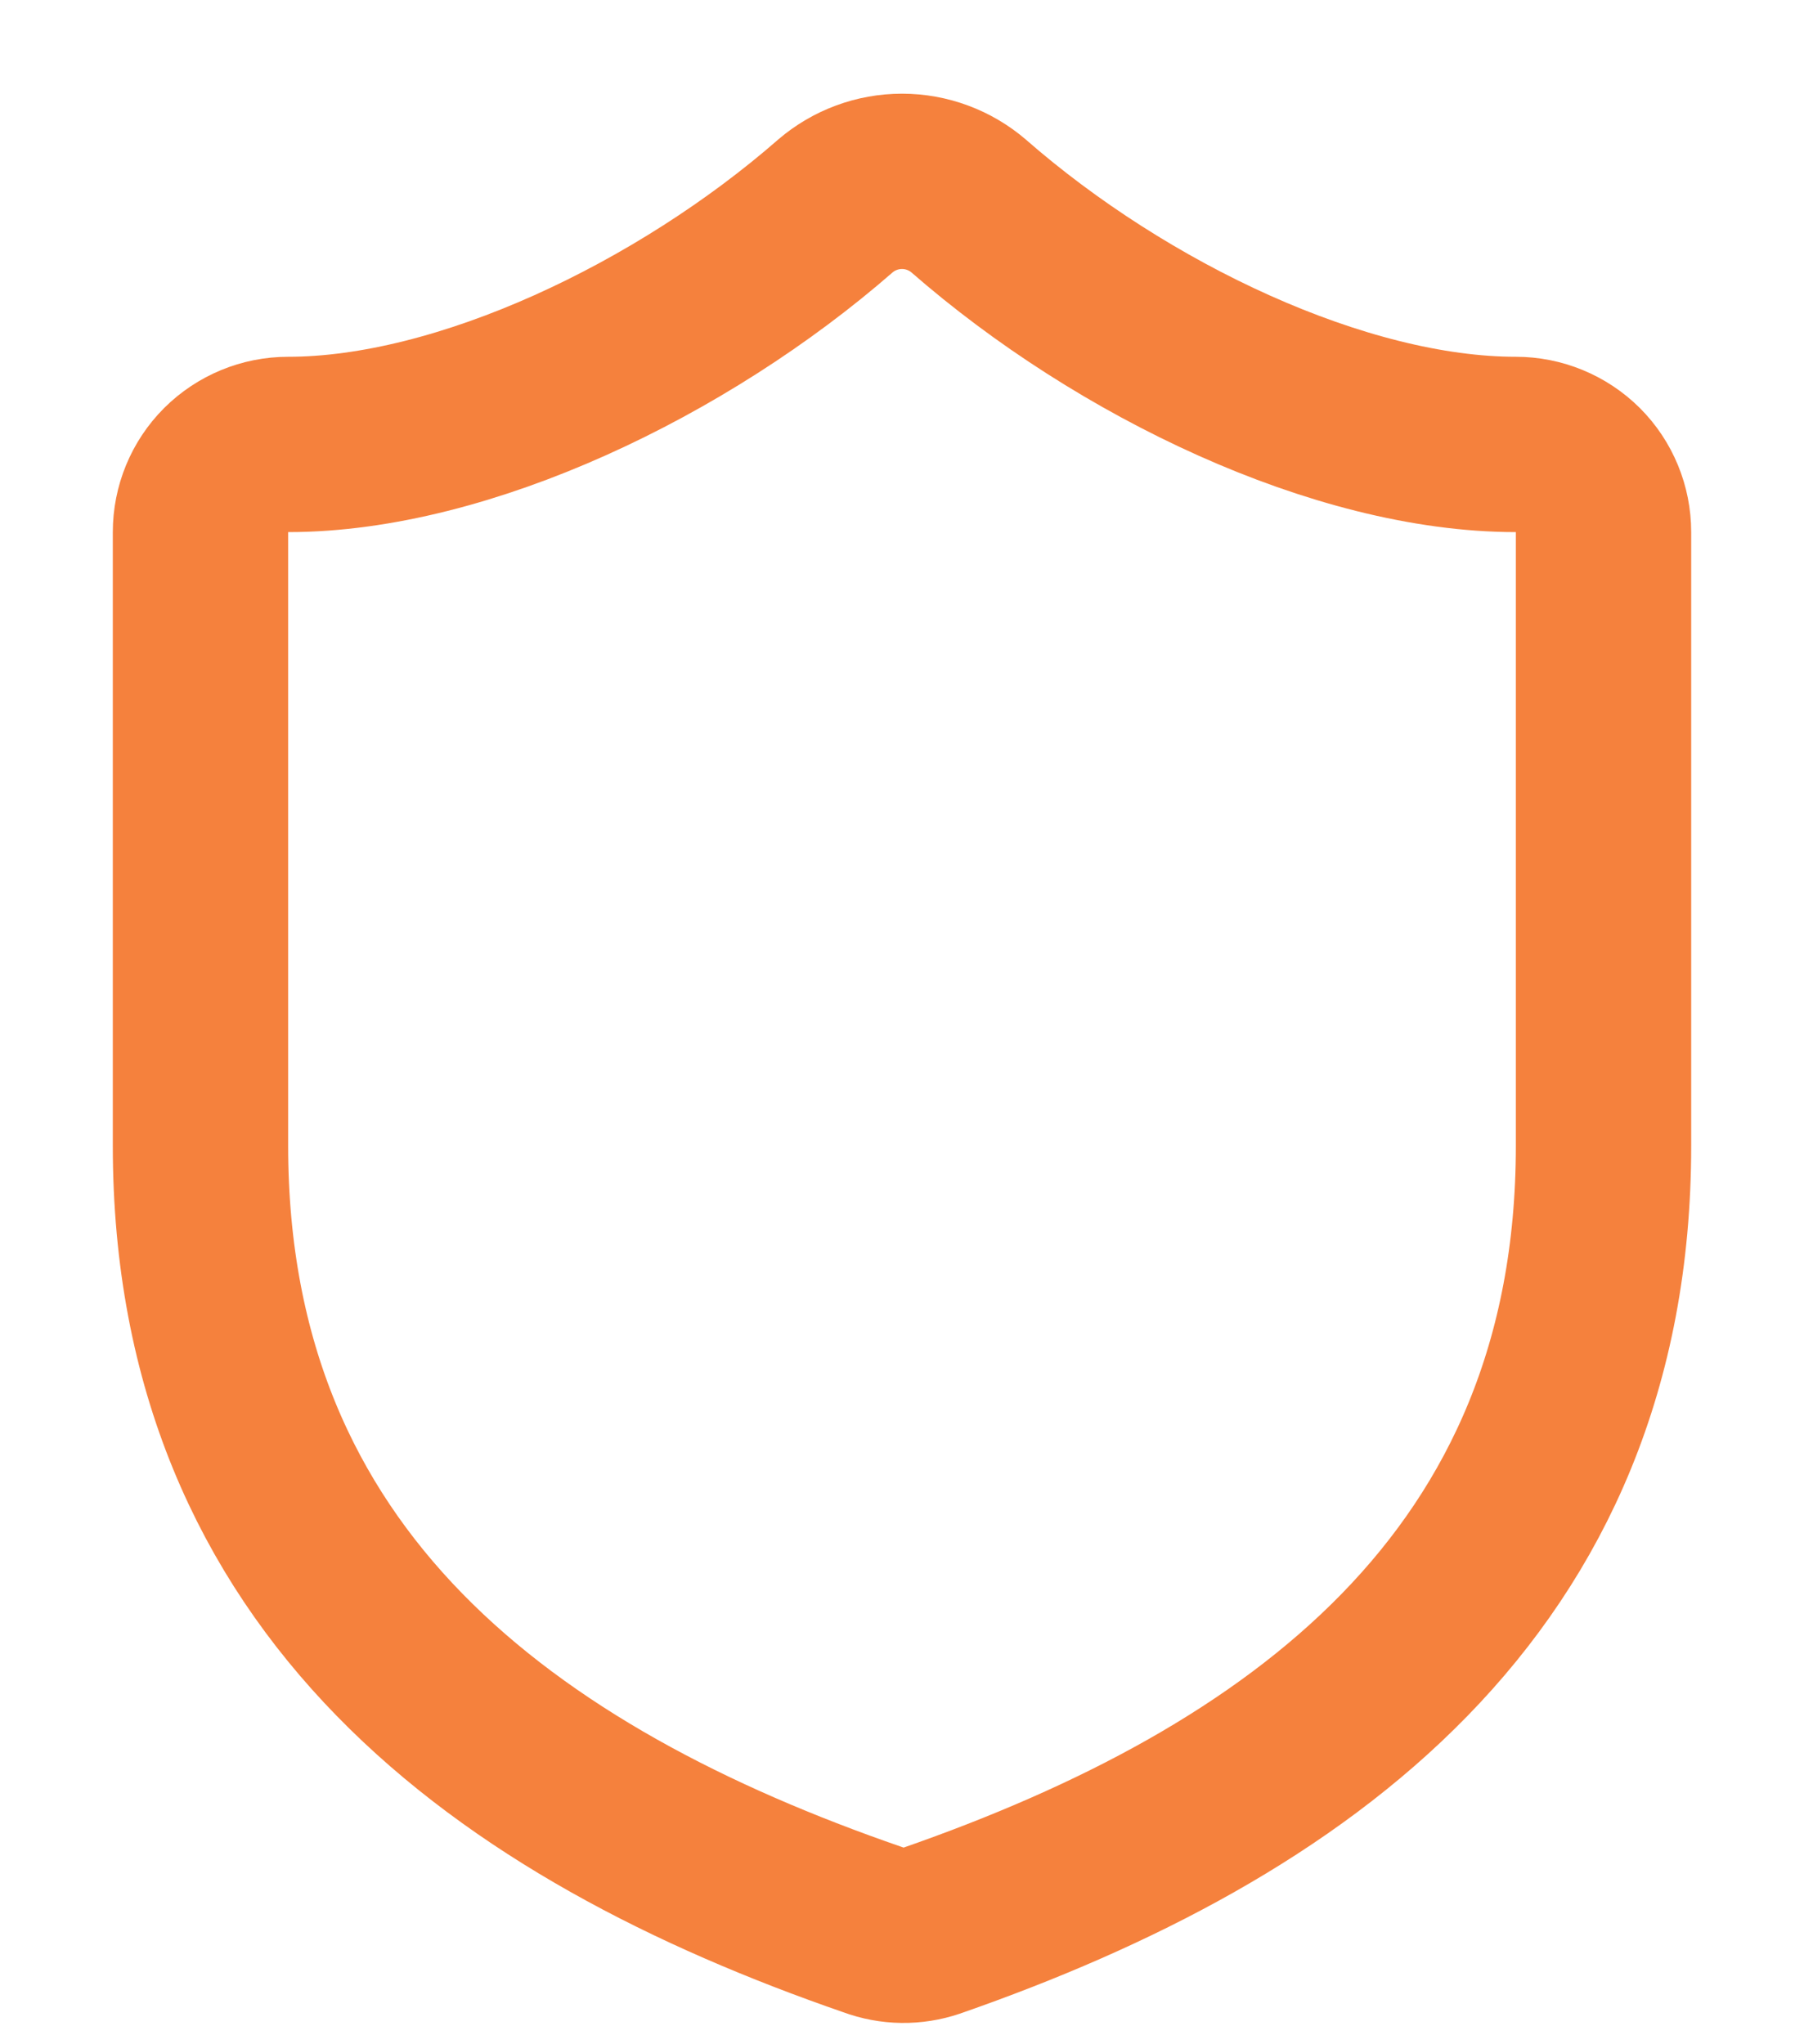 <svg width="15" height="17" viewBox="0 0 15 17" fill="none" xmlns="http://www.w3.org/2000/svg">
<path d="M13.333 9.529C13.333 13.175 10.781 14.998 7.748 16.055C7.589 16.109 7.417 16.107 7.259 16.048C4.219 14.998 1.667 13.175 1.667 9.529V4.425C1.667 4.232 1.743 4.046 1.88 3.909C2.017 3.773 2.202 3.696 2.396 3.696C3.854 3.696 5.677 2.821 6.946 1.713C7.1 1.581 7.297 1.508 7.5 1.508C7.703 1.508 7.9 1.581 8.054 1.713C9.33 2.828 11.146 3.696 12.604 3.696C12.797 3.696 12.983 3.773 13.12 3.909C13.257 4.046 13.333 4.232 13.333 4.425V9.529Z" stroke="#F5813D" stroke-width="1.458" stroke-linecap="round" stroke-linejoin="round"/>
</svg>
